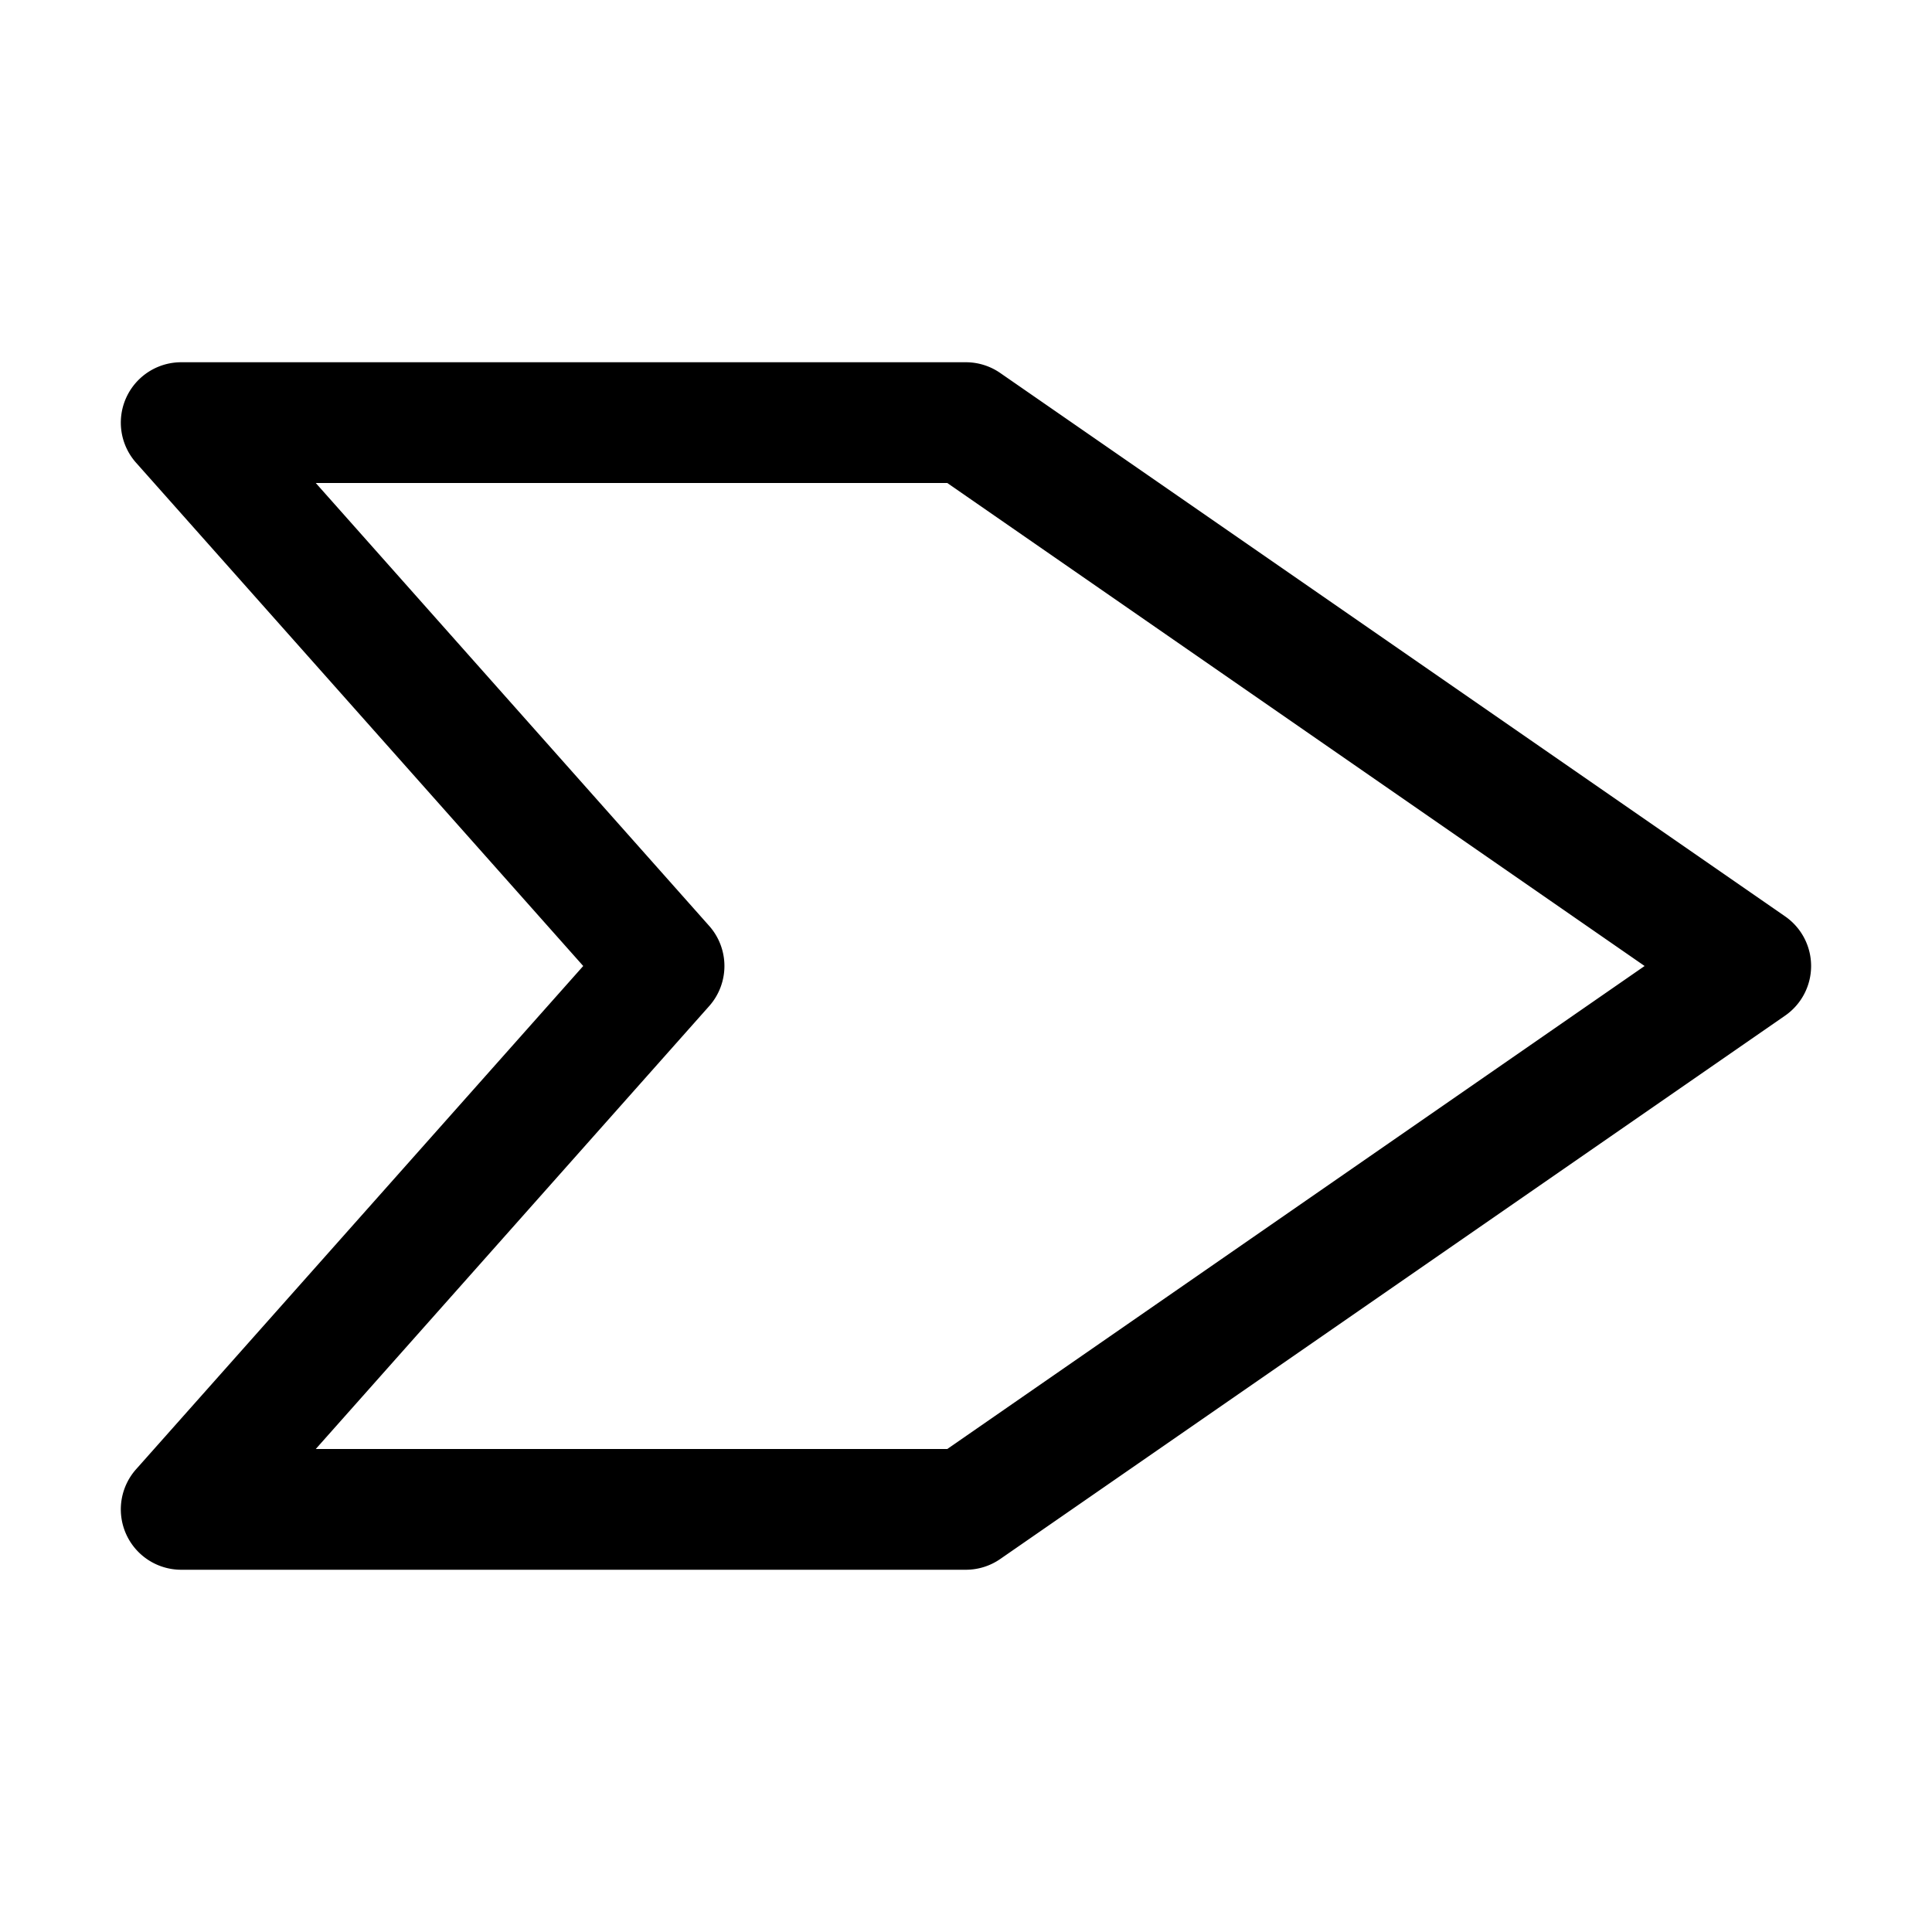 <?xml version="1.0" ?>
<!-- Uploaded to: SVG Repo, www.svgrepo.com, Generator: SVG Repo Mixer Tools -->
<svg fill="#000000" width="800px" height="800px" viewBox="0 0 32 32" xmlns="http://www.w3.org/2000/svg">
<title/>
<g data-name="Layer 45" id="Layer_45">
<path d="M29.57,15.18l-13-9A1,1,0,0,0,16,6H3a1,1,0,0,0-.75,1.66L9.66,16,2.25,24.34A1,1,0,0,0,3,26H16a1,1,0,0,0,.57-.18l13-9a1,1,0,0,0,0-1.64ZM15.69,24H5.23l6.52-7.34a1,1,0,0,0,0-1.32L5.23,8H15.69l11.55,8Z"/>
</g>
</svg>